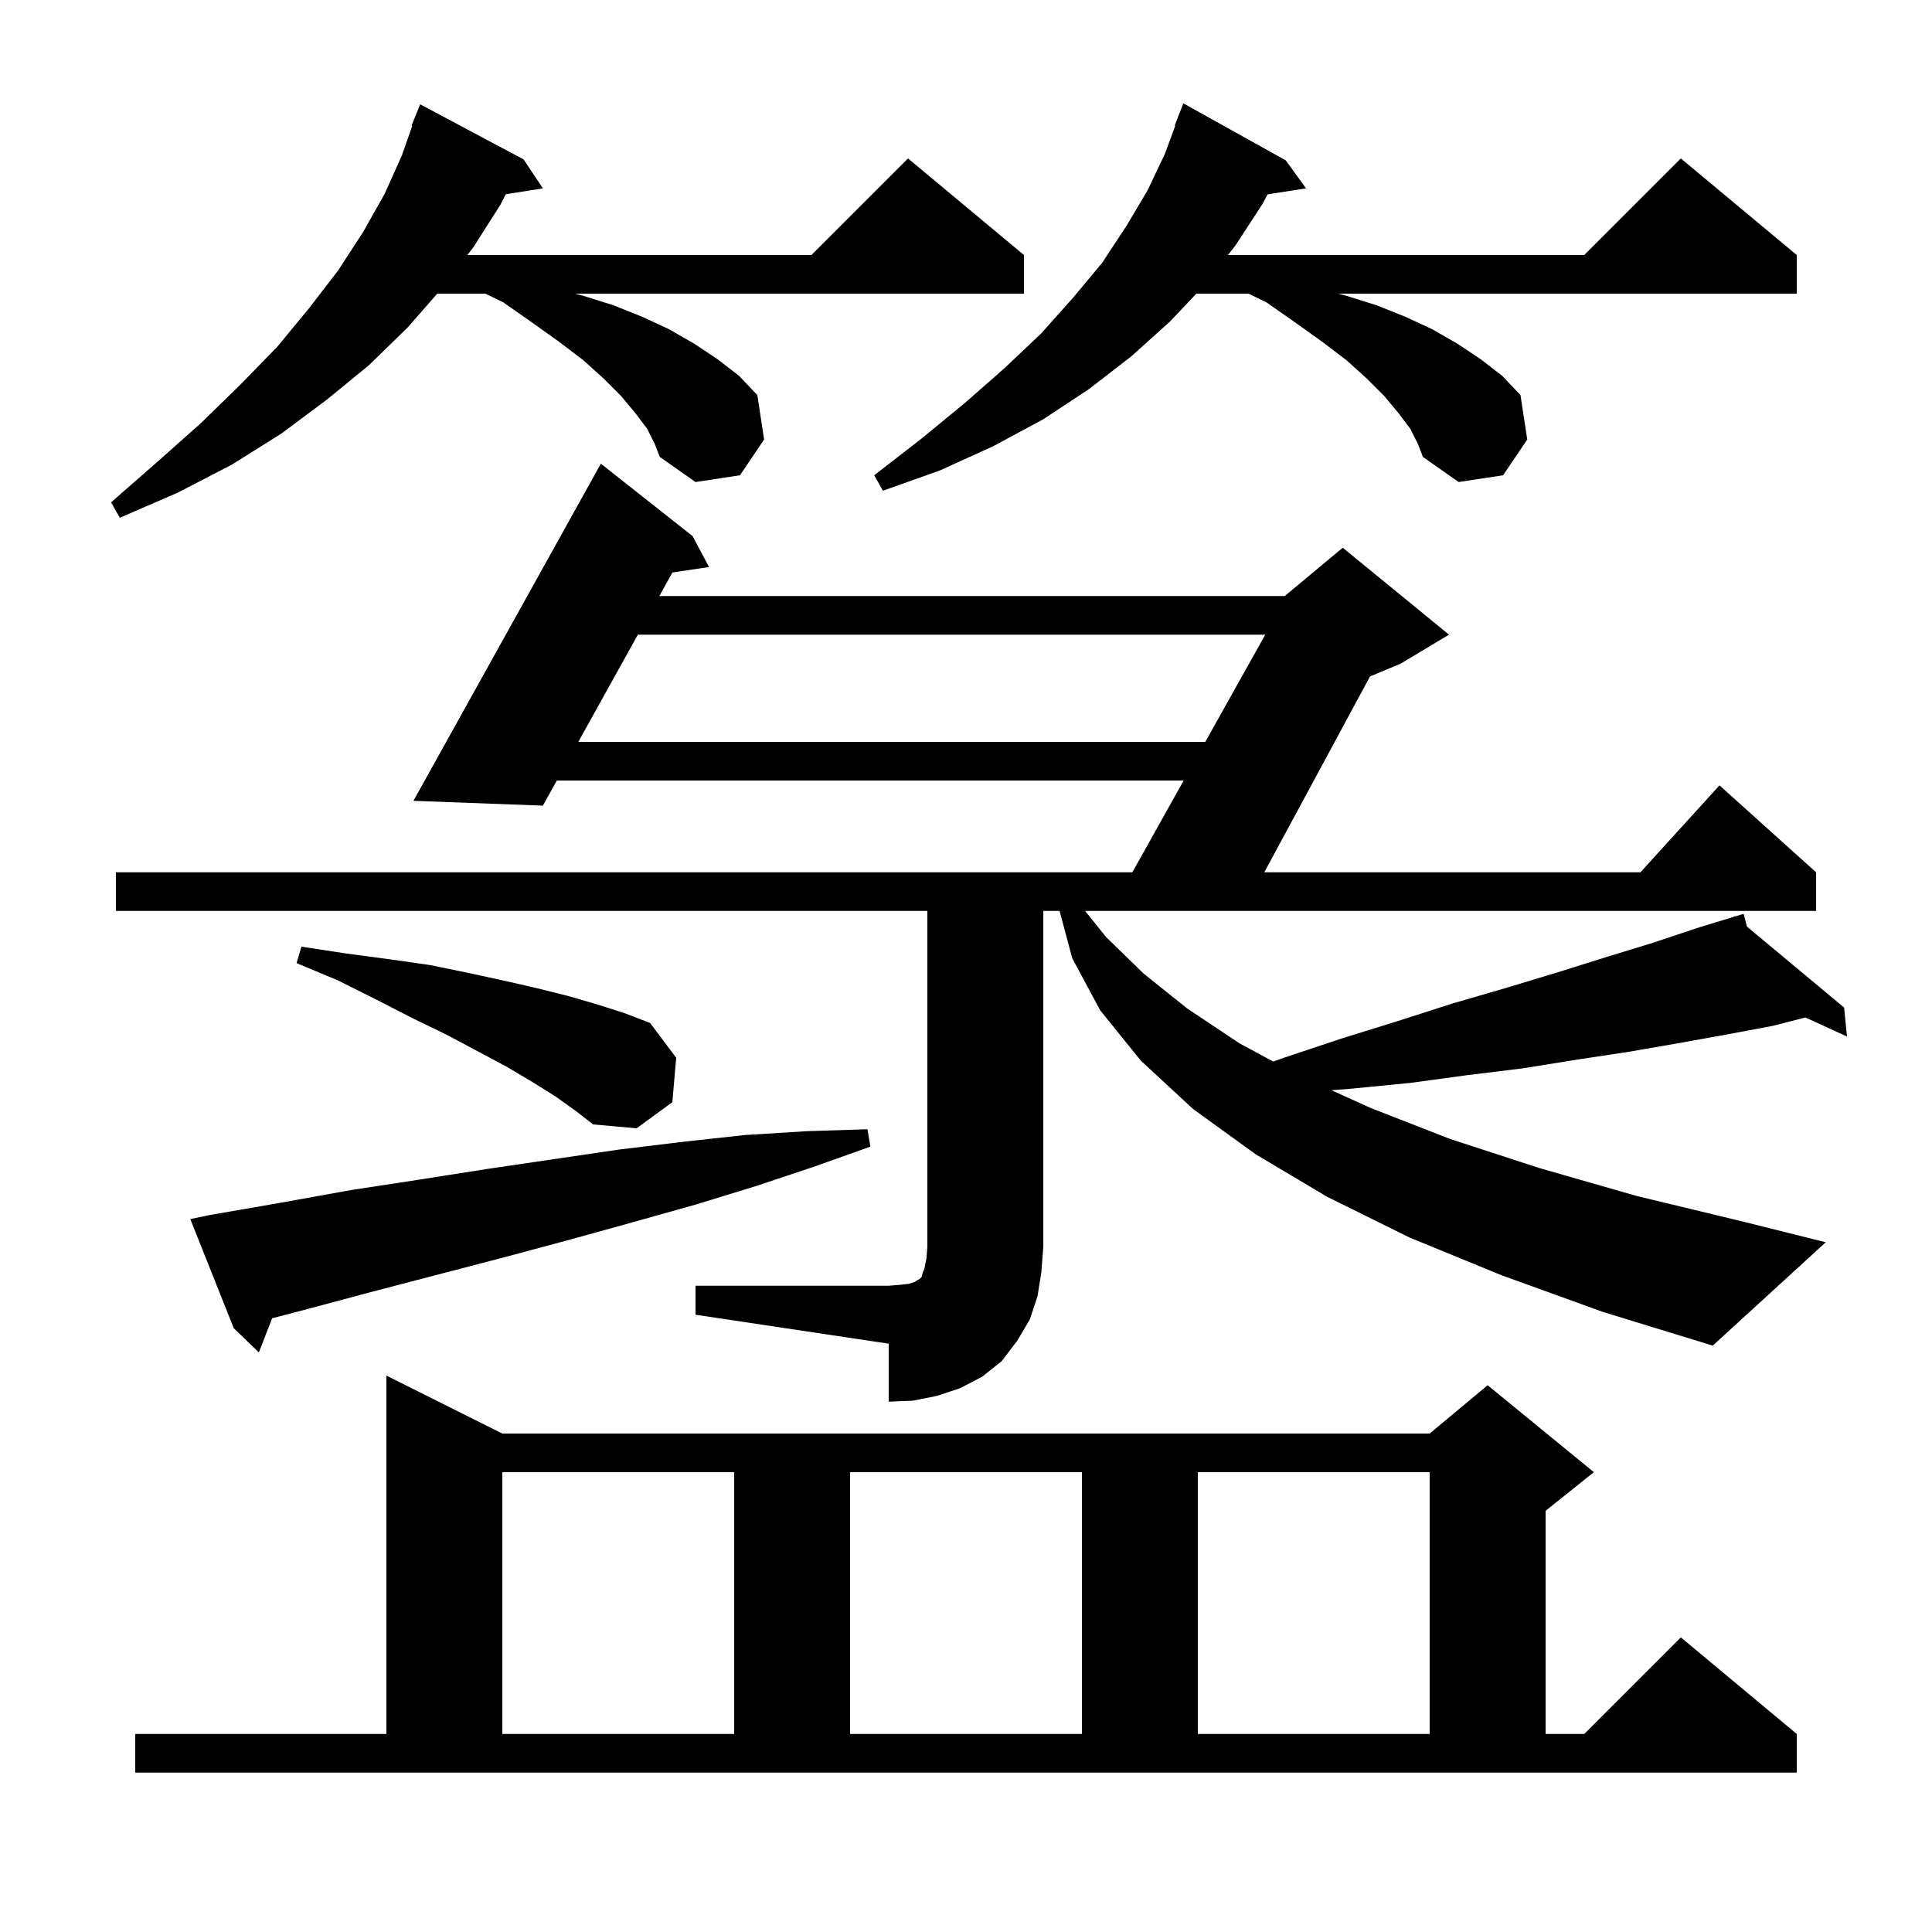 <svg xmlns="http://www.w3.org/2000/svg" xmlns:xlink="http://www.w3.org/1999/xlink" version="1.1" baseProfile="full" viewBox="0 0 200 200" width="200" height="200"><g fill="currentColor"><path d="M 14.0 179.5 L 40.0 179.5 L 40.0 142.4 L 52.0 148.4 L 148.0 148.4 L 154.0 143.4 L 165.0 152.4 L 160.0 156.4 L 160.0 179.5 L 164.0 179.5 L 174.0 169.5 L 186.0 179.5 L 186.0 183.5 L 14.0 183.5 Z M 52.0 152.4 L 52.0 179.5 L 76.0 179.5 L 76.0 152.4 Z M 88.0 152.4 L 88.0 179.5 L 112.0 179.5 L 112.0 152.4 Z M 124.0 152.4 L 124.0 179.5 L 148.0 179.5 L 148.0 152.4 Z M 72.0 133.1 L 92.0 133.1 L 93.2 133.0 L 94.1 132.9 L 94.7 132.7 L 95.0 132.5 L 95.2 132.4 L 95.4 132.2 L 95.5 131.8 L 95.7 131.3 L 95.9 130.3 L 96.0 129.1 L 96.0 94.3 L 12.0 94.3 L 12.0 90.3 L 117.219 90.3 L 122.534 80.8 L 57.644 80.8 L 56.2 83.4 L 42.8 82.9 L 62.2 48.0 L 71.7 55.5 L 73.4 58.7 L 69.61 59.261 L 68.256 61.7 L 133.0 61.7 L 139.0 56.7 L 150.0 65.7 L 145.0 68.7 L 141.827 70.022 L 130.88 90.3 L 169.818 90.3 L 178.0 81.3 L 188.0 90.3 L 188.0 94.3 L 112.327 94.3 L 114.5 97.0 L 118.4 100.8 L 122.9 104.4 L 128.3 108.0 L 131.809 109.894 L 132.9 109.5 L 138.9 107.5 L 144.7 105.7 L 150.3 103.9 L 155.8 102.3 L 161.1 100.7 L 166.2 99.1 L 171.1 97.6 L 175.9 96.0 L 179.533 94.894 L 179.5 94.8 L 179.592 94.876 L 180.5 94.6 L 180.841 95.917 L 190.9 104.3 L 191.2 107.3 L 186.897 105.328 L 183.5 106.2 L 178.7 107.1 L 173.7 108.0 L 168.5 108.9 L 163.2 109.7 L 157.6 110.6 L 151.9 111.3 L 146.0 112.1 L 139.9 112.7 L 137.838 112.864 L 141.9 114.7 L 150.1 117.9 L 159.3 120.9 L 169.4 123.8 L 180.6 126.5 L 189.0 128.6 L 177.3 139.3 L 165.9 135.8 L 155.4 132.0 L 145.9 128.1 L 137.4 123.9 L 130.0 119.5 L 123.5 114.8 L 118.1 109.8 L 113.9 104.6 L 111.0 99.2 L 109.688 94.3 L 108.0 94.3 L 108.0 129.1 L 107.8 131.7 L 107.4 134.2 L 106.6 136.6 L 105.3 138.8 L 103.7 140.9 L 101.7 142.5 L 99.4 143.7 L 97.0 144.5 L 94.5 145.0 L 92.0 145.1 L 92.0 139.1 L 72.0 136.1 Z M 21.6 125.8 L 29.1 124.5 L 36.3 123.2 L 43.5 122.1 L 50.5 121.0 L 64.1 119.0 L 70.7 118.2 L 77.1 117.5 L 83.5 117.1 L 89.8 116.9 L 90.1 118.7 L 84.2 120.8 L 78.2 122.8 L 72.0 124.7 L 65.6 126.5 L 59.1 128.3 L 52.4 130.1 L 38.6 133.7 L 31.5 135.6 L 28.171 136.466 L 26.8 140.0 L 24.2 137.5 L 19.7 126.2 Z M 57.5 113.5 L 55.1 112.0 L 52.4 110.4 L 49.4 108.8 L 46.2 107.1 L 42.7 105.4 L 39.0 103.5 L 35.0 101.5 L 30.7 99.7 L 31.2 98.0 L 35.8 98.7 L 40.3 99.3 L 44.5 99.9 L 48.4 100.7 L 52.1 101.5 L 55.6 102.3 L 58.8 103.1 L 61.9 104.0 L 64.7 104.9 L 67.3 105.9 L 70.0 109.5 L 69.6 114.1 L 65.9 116.8 L 61.4 116.4 L 59.6 115.0 Z M 66.033 65.7 L 59.867 76.8 L 124.771 76.8 L 130.981 65.7 Z M 67.0 44.4 L 65.8 42.8 L 64.3 41.0 L 62.5 39.2 L 60.4 37.3 L 57.9 35.4 L 55.1 33.4 L 52.1 31.3 L 50.247 30.4 L 45.263 30.4 L 42.2 33.9 L 38.2 37.8 L 33.8 41.4 L 29.1 44.9 L 24.0 48.1 L 18.4 51.0 L 12.4 53.6 L 11.5 52.0 L 16.3 47.8 L 20.8 43.8 L 24.9 39.8 L 28.7 35.9 L 32.0 31.9 L 35.0 28.0 L 37.6 24.0 L 39.8 20.1 L 41.6 16.1 L 42.677 13.023 L 42.6 13.0 L 43.5 10.8 L 54.2 16.5 L 56.2 19.5 L 52.358 20.107 L 51.8 21.2 L 49.0 25.6 L 48.386 26.4 L 84.0 26.4 L 94.0 16.4 L 106.0 26.4 L 106.0 30.4 L 59.522 30.4 L 60.3 30.6 L 63.5 31.6 L 66.5 32.8 L 69.3 34.1 L 71.9 35.6 L 74.3 37.2 L 76.5 38.9 L 78.4 40.9 L 79.1 45.5 L 76.6 49.2 L 72.0 49.9 L 68.3 47.3 L 67.8 46.0 Z M 146.0 44.4 L 144.8 42.8 L 143.3 41.0 L 141.5 39.2 L 139.4 37.3 L 136.9 35.4 L 134.1 33.4 L 131.1 31.3 L 129.247 30.4 L 123.847 30.4 L 121.1 33.3 L 117.1 36.9 L 112.7 40.3 L 108.0 43.4 L 102.8 46.2 L 97.3 48.7 L 91.4 50.8 L 90.5 49.2 L 95.4 45.4 L 99.9 41.7 L 104.0 38.1 L 107.8 34.5 L 111.1 30.8 L 114.1 27.2 L 116.6 23.4 L 118.8 19.7 L 120.6 15.9 L 121.661 13.019 L 121.6 13.0 L 122.5 10.7 L 133.1 16.6 L 135.2 19.5 L 131.224 20.117 L 130.7 21.1 L 127.9 25.4 L 127.12 26.4 L 164.0 26.4 L 174.0 16.4 L 186.0 26.4 L 186.0 30.4 L 138.522 30.4 L 139.3 30.6 L 142.5 31.6 L 145.5 32.8 L 148.3 34.1 L 150.9 35.6 L 153.3 37.2 L 155.5 38.9 L 157.4 40.9 L 158.1 45.5 L 155.6 49.2 L 151.0 49.9 L 147.3 47.3 L 146.8 46.0 Z "/></g></svg>